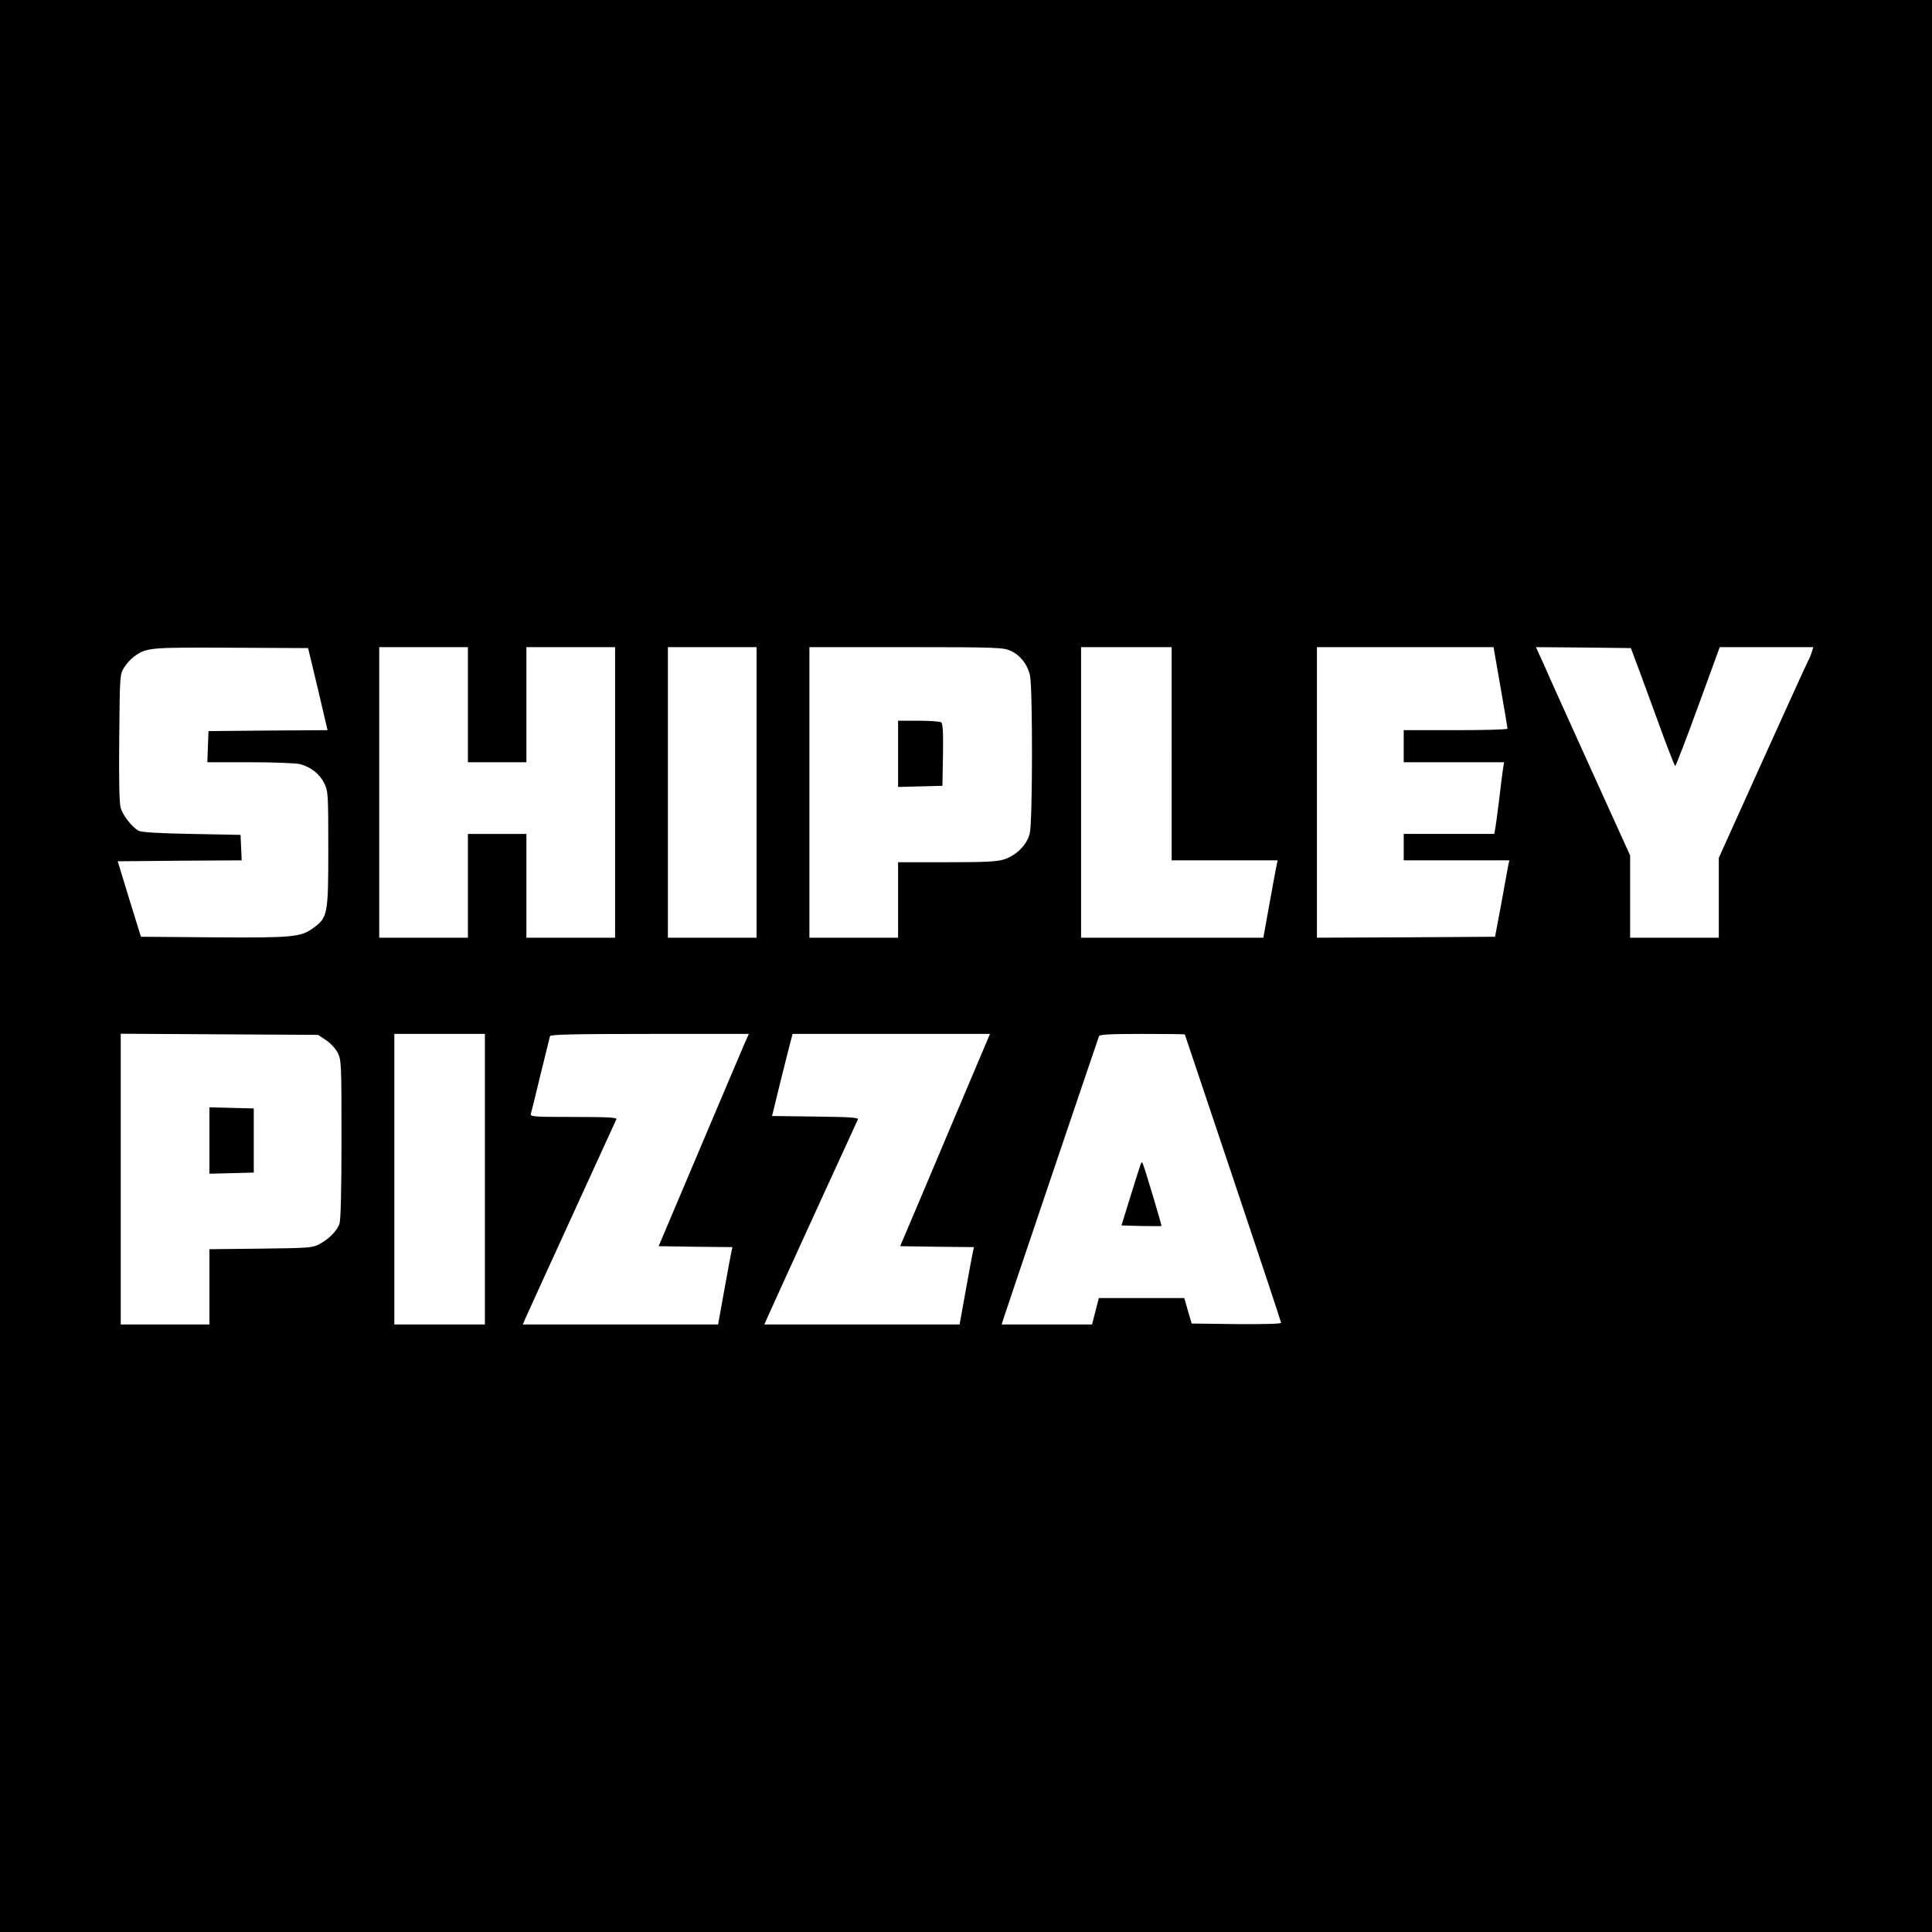 <?xml version="1.0" standalone="no"?>
<!DOCTYPE svg PUBLIC "-//W3C//DTD SVG 20010904//EN"
 "http://www.w3.org/TR/2001/REC-SVG-20010904/DTD/svg10.dtd">
<svg version="1.0" xmlns="http://www.w3.org/2000/svg"
 width="1024pt" height="1024pt" viewBox="0 0 1024 1024"
 preserveAspectRatio="xMidYMid meet">
<g transform="translate(0,1024) scale(0.1,-0.1)"
fill="#000000" stroke="none">
<path d="M0 5120 l0 -5120 5120 0 5120 0 0 5120 0 5120 -5120 0 -5120 0 0
-5120z m1685 1468 l51 -218 -315 -2 -316 -3 -3 -82 -3 -83 228 0 c125 0 244
-5 264 -10 57 -16 102 -51 127 -100 21 -43 22 -53 22 -350 0 -348 -3 -363 -80
-419 -66 -48 -109 -52 -529 -49 l-384 3 -62 200 -61 200 328 3 329 2 -3 68 -3
67 -260 5 c-177 3 -267 9 -281 17 -35 20 -82 80 -94 120 -8 26 -10 147 -8 373
3 330 3 336 26 372 13 21 37 47 54 59 66 47 79 48 512 46 l409 -2 52 -217z
m795 -83 l0 -305 155 0 155 0 0 305 0 305 235 0 235 0 0 -770 0 -770 -235 0
-235 0 0 275 0 275 -155 0 -155 0 0 -275 0 -275 -235 0 -235 0 0 770 0 770
235 0 235 0 0 -305z m1530 -465 l0 -770 -235 0 -235 0 0 770 0 770 235 0 235
0 0 -770z m1346 751 c51 -23 90 -72 103 -131 15 -65 14 -778 -1 -837 -14 -59
-69 -115 -133 -137 -40 -13 -94 -16 -307 -16 l-258 0 0 -200 0 -200 -235 0
-235 0 0 770 0 770 513 0 c478 0 515 -2 553 -19z m854 -546 l0 -565 281 0 281
0 -5 -22 c-3 -13 -20 -105 -38 -205 l-33 -183 -483 0 -483 0 0 770 0 770 240
0 240 0 0 -565z m1743 353 c21 -117 37 -216 37 -220 0 -5 -124 -8 -275 -8
l-275 0 0 -85 0 -85 266 0 266 0 -6 -37 c-3 -21 -13 -96 -21 -168 -9 -71 -18
-140 -21 -152 l-4 -23 -240 0 -240 0 0 -70 0 -70 280 0 280 0 -6 -27 c-3 -16
-20 -107 -37 -203 l-33 -175 -472 -3 -472 -2 0 770 0 770 468 0 468 0 37 -212z
m717 137 c15 -38 66 -179 115 -312 48 -134 91 -243 94 -243 3 0 58 142 121
315 l115 315 248 0 248 0 -7 -22 c-3 -13 -14 -39 -24 -58 -10 -19 -119 -260
-244 -536 l-226 -501 0 -212 0 -211 -235 0 -235 0 0 218 0 218 -206 454 c-113
250 -226 499 -249 553 l-44 97 252 -2 251 -3 26 -70z m-6942 -2008 c23 -15 51
-45 62 -67 19 -37 20 -58 20 -459 0 -272 -4 -430 -11 -448 -14 -38 -56 -80
-104 -106 -38 -21 -56 -22 -312 -25 l-273 -3 0 -200 0 -199 -235 0 -235 0 0
770 0 771 523 -3 523 -3 42 -28z m842 -737 l0 -770 -240 0 -240 0 0 770 0 770
240 0 240 0 0 -770z m1378 723 c-12 -27 -119 -280 -239 -563 l-218 -515 196
-3 195 -2 -5 -23 c-3 -12 -20 -104 -38 -204 l-33 -183 -518 0 -517 0 14 33 c7
17 118 259 245 537 127 278 234 511 237 518 4 9 -45 12 -227 12 -216 0 -231 1
-226 18 3 9 26 103 51 207 26 105 48 196 50 203 4 9 118 12 529 12 l525 0 -21
-47z m1095 -435 c-112 -266 -219 -519 -238 -563 l-34 -80 196 -3 195 -2 -5
-23 c-3 -12 -20 -104 -38 -204 l-33 -183 -518 0 -517 0 20 45 c11 25 121 267
245 538 124 270 228 498 231 504 4 10 -47 13 -225 15 l-230 3 44 180 c25 99
49 197 55 218 l10 37 523 0 523 0 -204 -482z m1237 479 c0 -1 115 -343 255
-760 140 -417 255 -763 255 -768 0 -6 -94 -8 -237 -7 l-237 3 -20 68 -19 67
-227 0 -226 0 -18 -70 -18 -70 -240 0 -239 0 7 23 c7 24 501 1484 509 1505 3
9 59 12 230 12 124 0 225 -1 225 -3z"/>
<path d="M4760 6245 l0 -176 118 3 117 3 3 164 c2 125 -1 166 -10 173 -7 4
-61 8 -120 8 l-108 0 0 -175z"/>
<path d="M1110 4195 l0 -176 118 3 117 3 0 170 0 170 -117 3 -118 3 0 -176z"/>
<path d="M6046 4070 c-3 -8 -28 -85 -54 -170 l-48 -155 104 -3 c58 -1 106 -1
108 0 2 3 -81 283 -98 328 -5 13 -6 13 -12 0z"/>
</g>
</svg>
